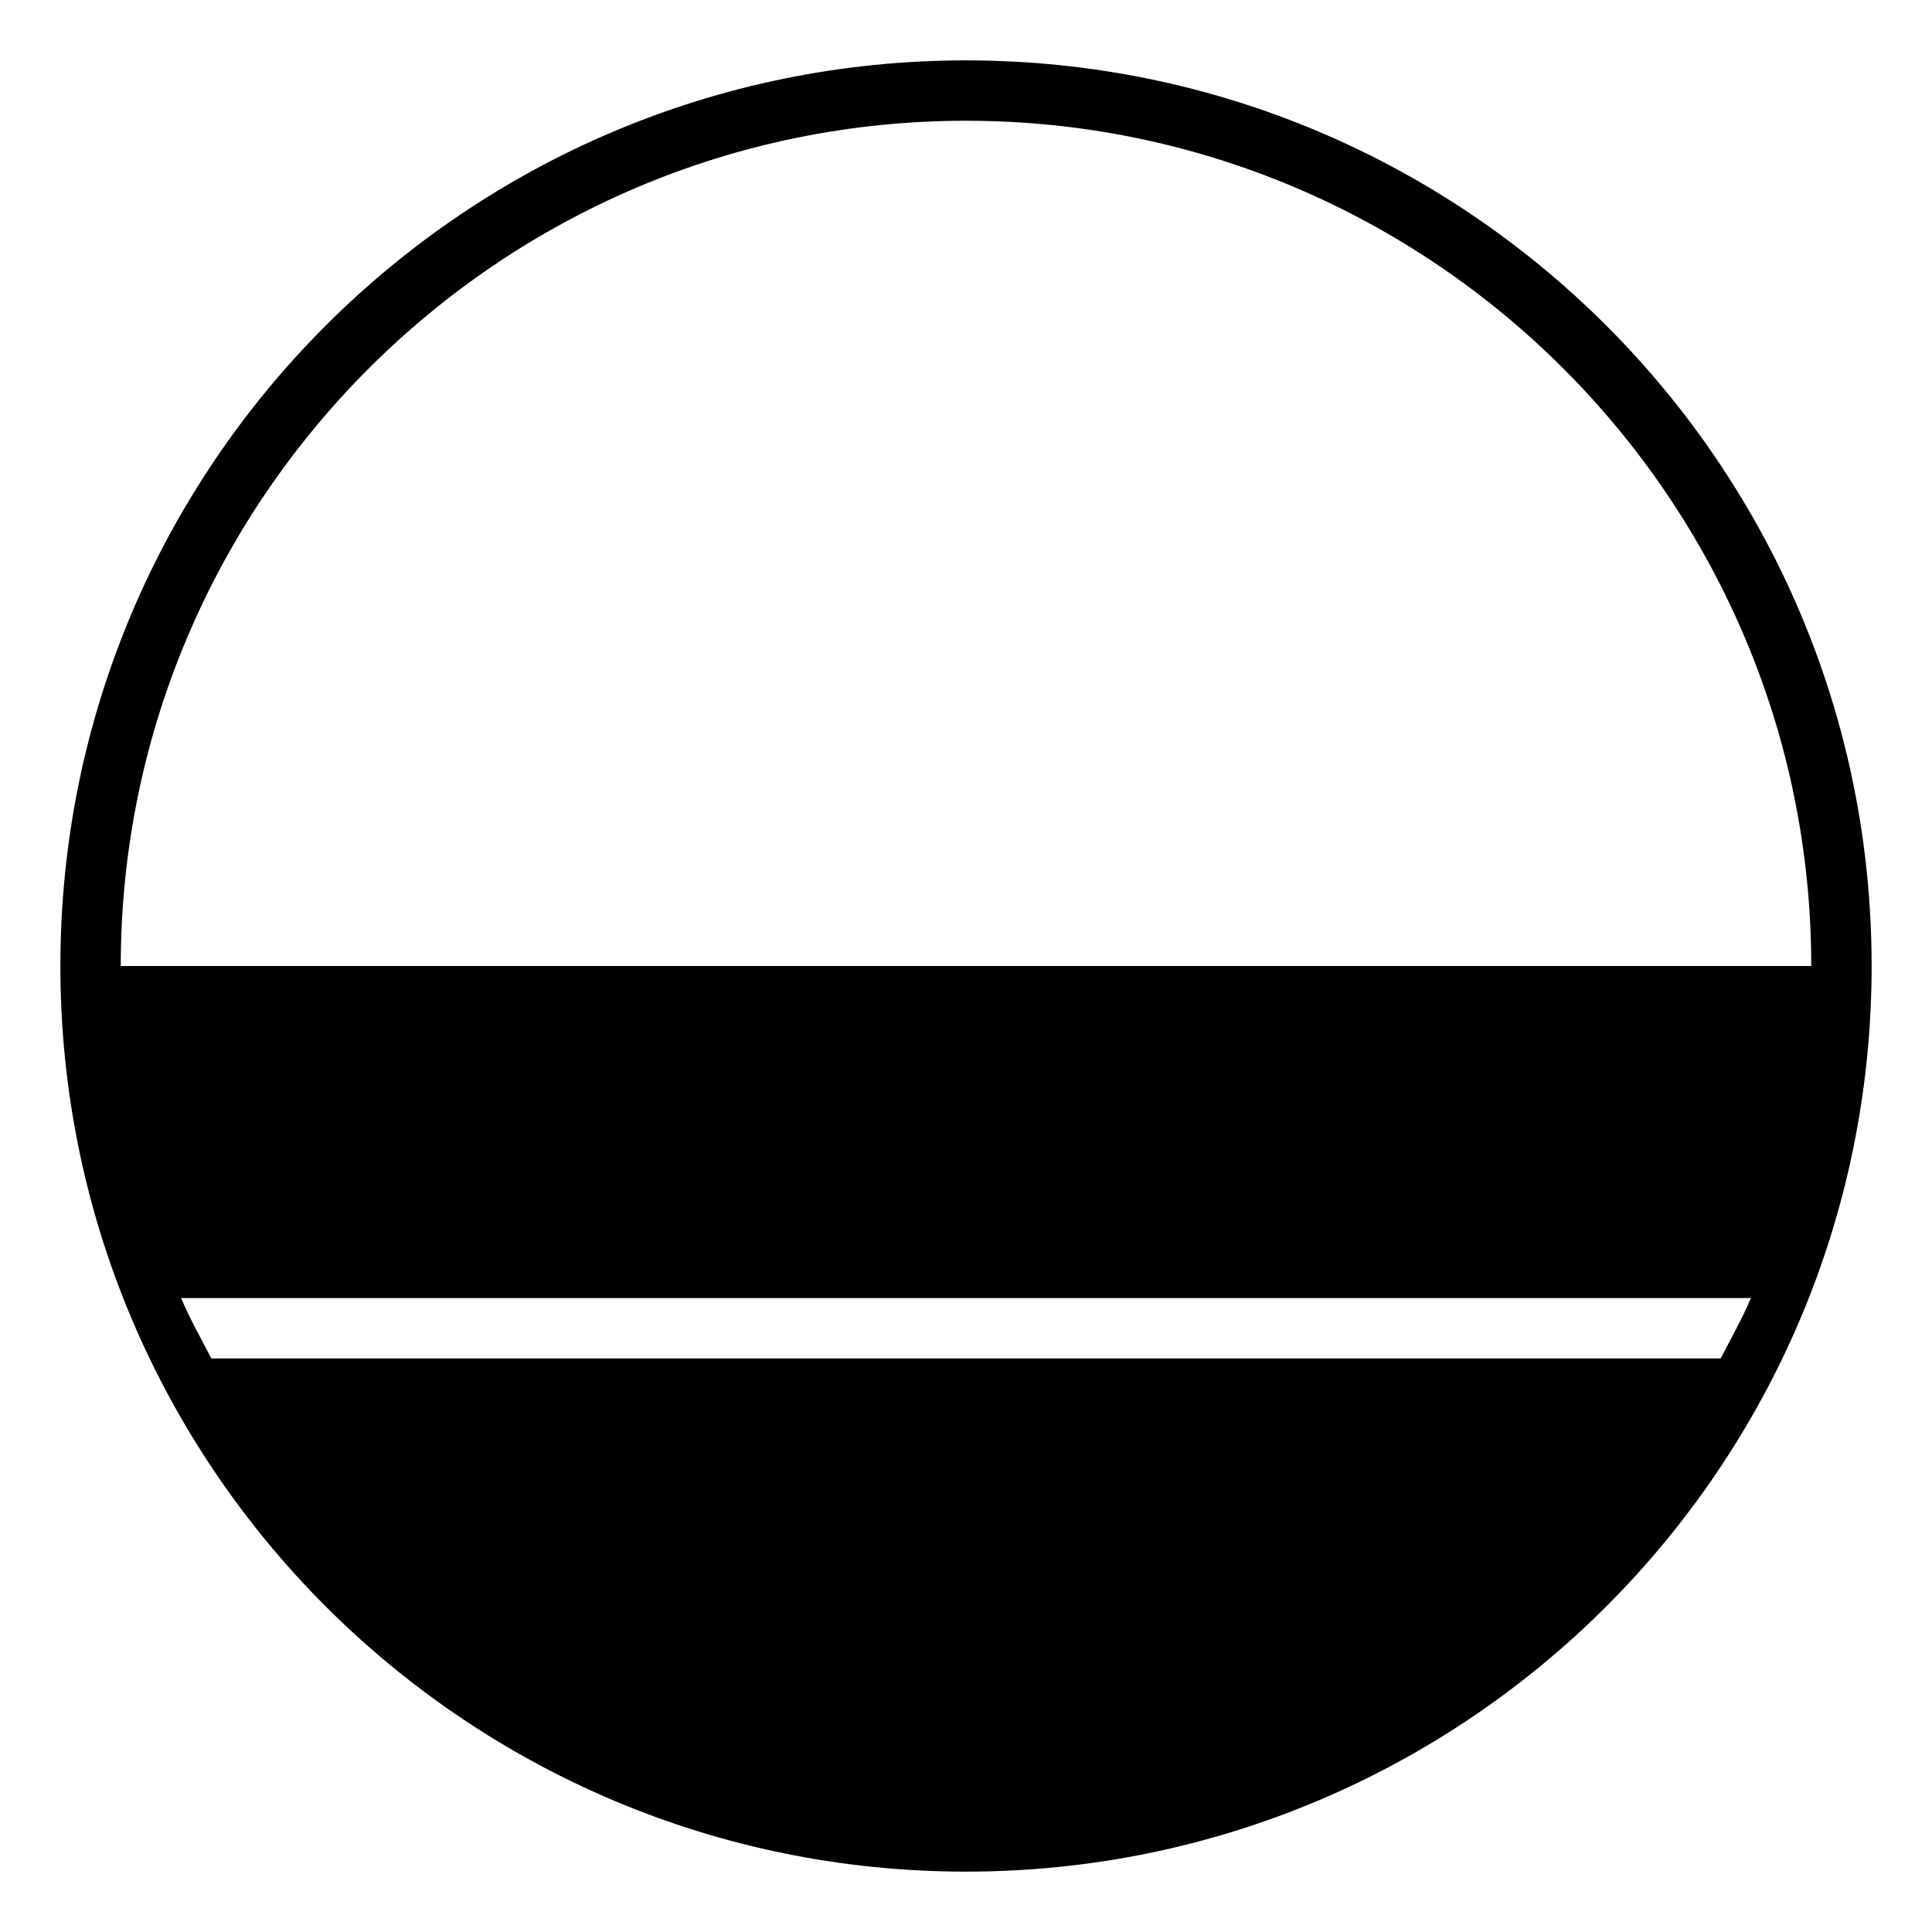 <svg xmlns="http://www.w3.org/2000/svg" viewBox="0 0 64 64" enable-background="new 0 0 64 64"><path d="m32 2c-16.568 0-30 13.432-30 30s13.432 30 30 30 30-13.432 30-30-13.432-30-30-30m0 2c15.439 0 28 12.561 28 28h-56c0-15.439 12.561-28 28-28m25 41h-50c-.336-.654-.715-1.318-1-2h52c-.285.682-.664 1.346-1 2"/></svg>